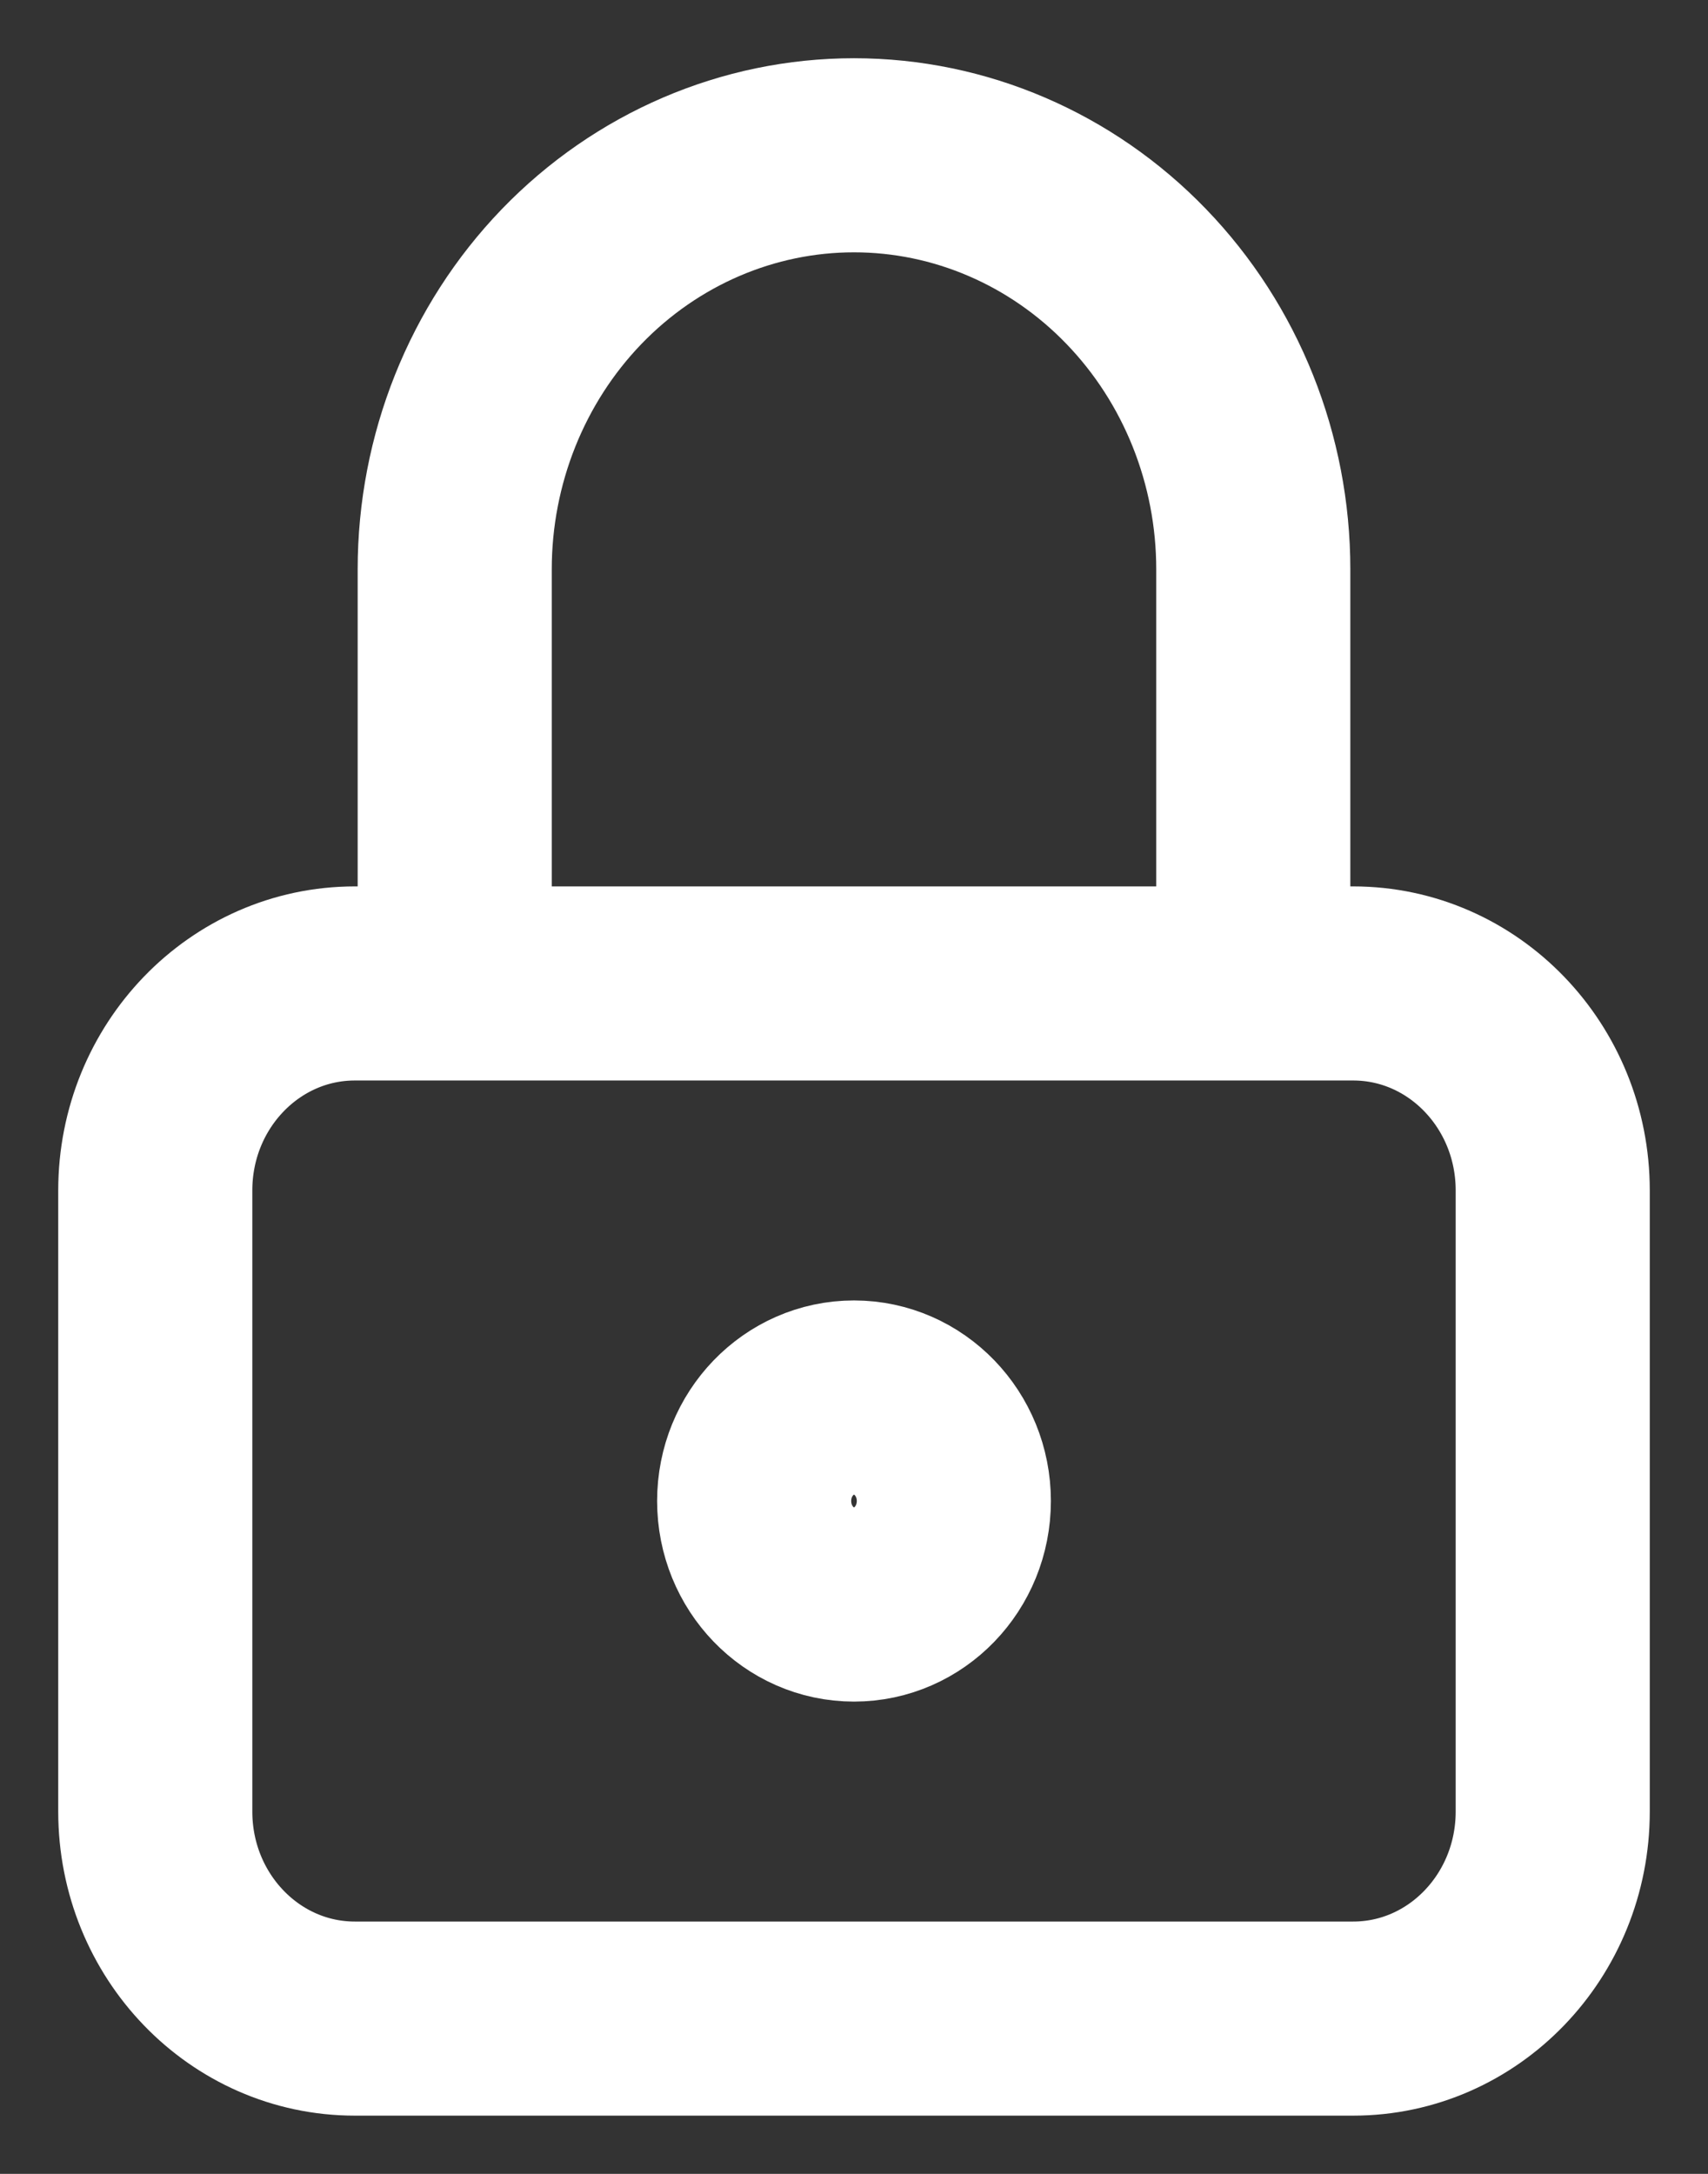 <svg width="22" height="28" viewBox="0 0 22 28" fill="none" xmlns="http://www.w3.org/2000/svg">
<rect x="0" y="0" width="22" height="28" fill="#333333" stroke="none"/>
<path d="M5.857 12.667V7.333C5.857 5.919 6.399 4.562 7.363 3.562C8.328 2.562 9.636 2 11 2C12.364 2 13.672 2.562 14.636 3.562C15.601 4.562 16.143 5.919 16.143 7.333V12.667M4.571 12.667H17.429C18.849 12.667 20 13.861 20 15.333V23.333C20 24.806 18.849 26 17.429 26H4.571C3.151 26 2 24.806 2 23.333V15.333C2 13.861 3.151 12.667 4.571 12.667ZM12.286 19.333C12.286 20.07 11.71 20.667 11 20.667C10.29 20.667 9.714 20.07 9.714 19.333C9.714 18.597 10.29 18 11 18C11.71 18 12.286 18.597 12.286 19.333Z" stroke="white" stroke-width="2.5" stroke-linecap="square" stroke-linejoin="round"/>
</svg>
